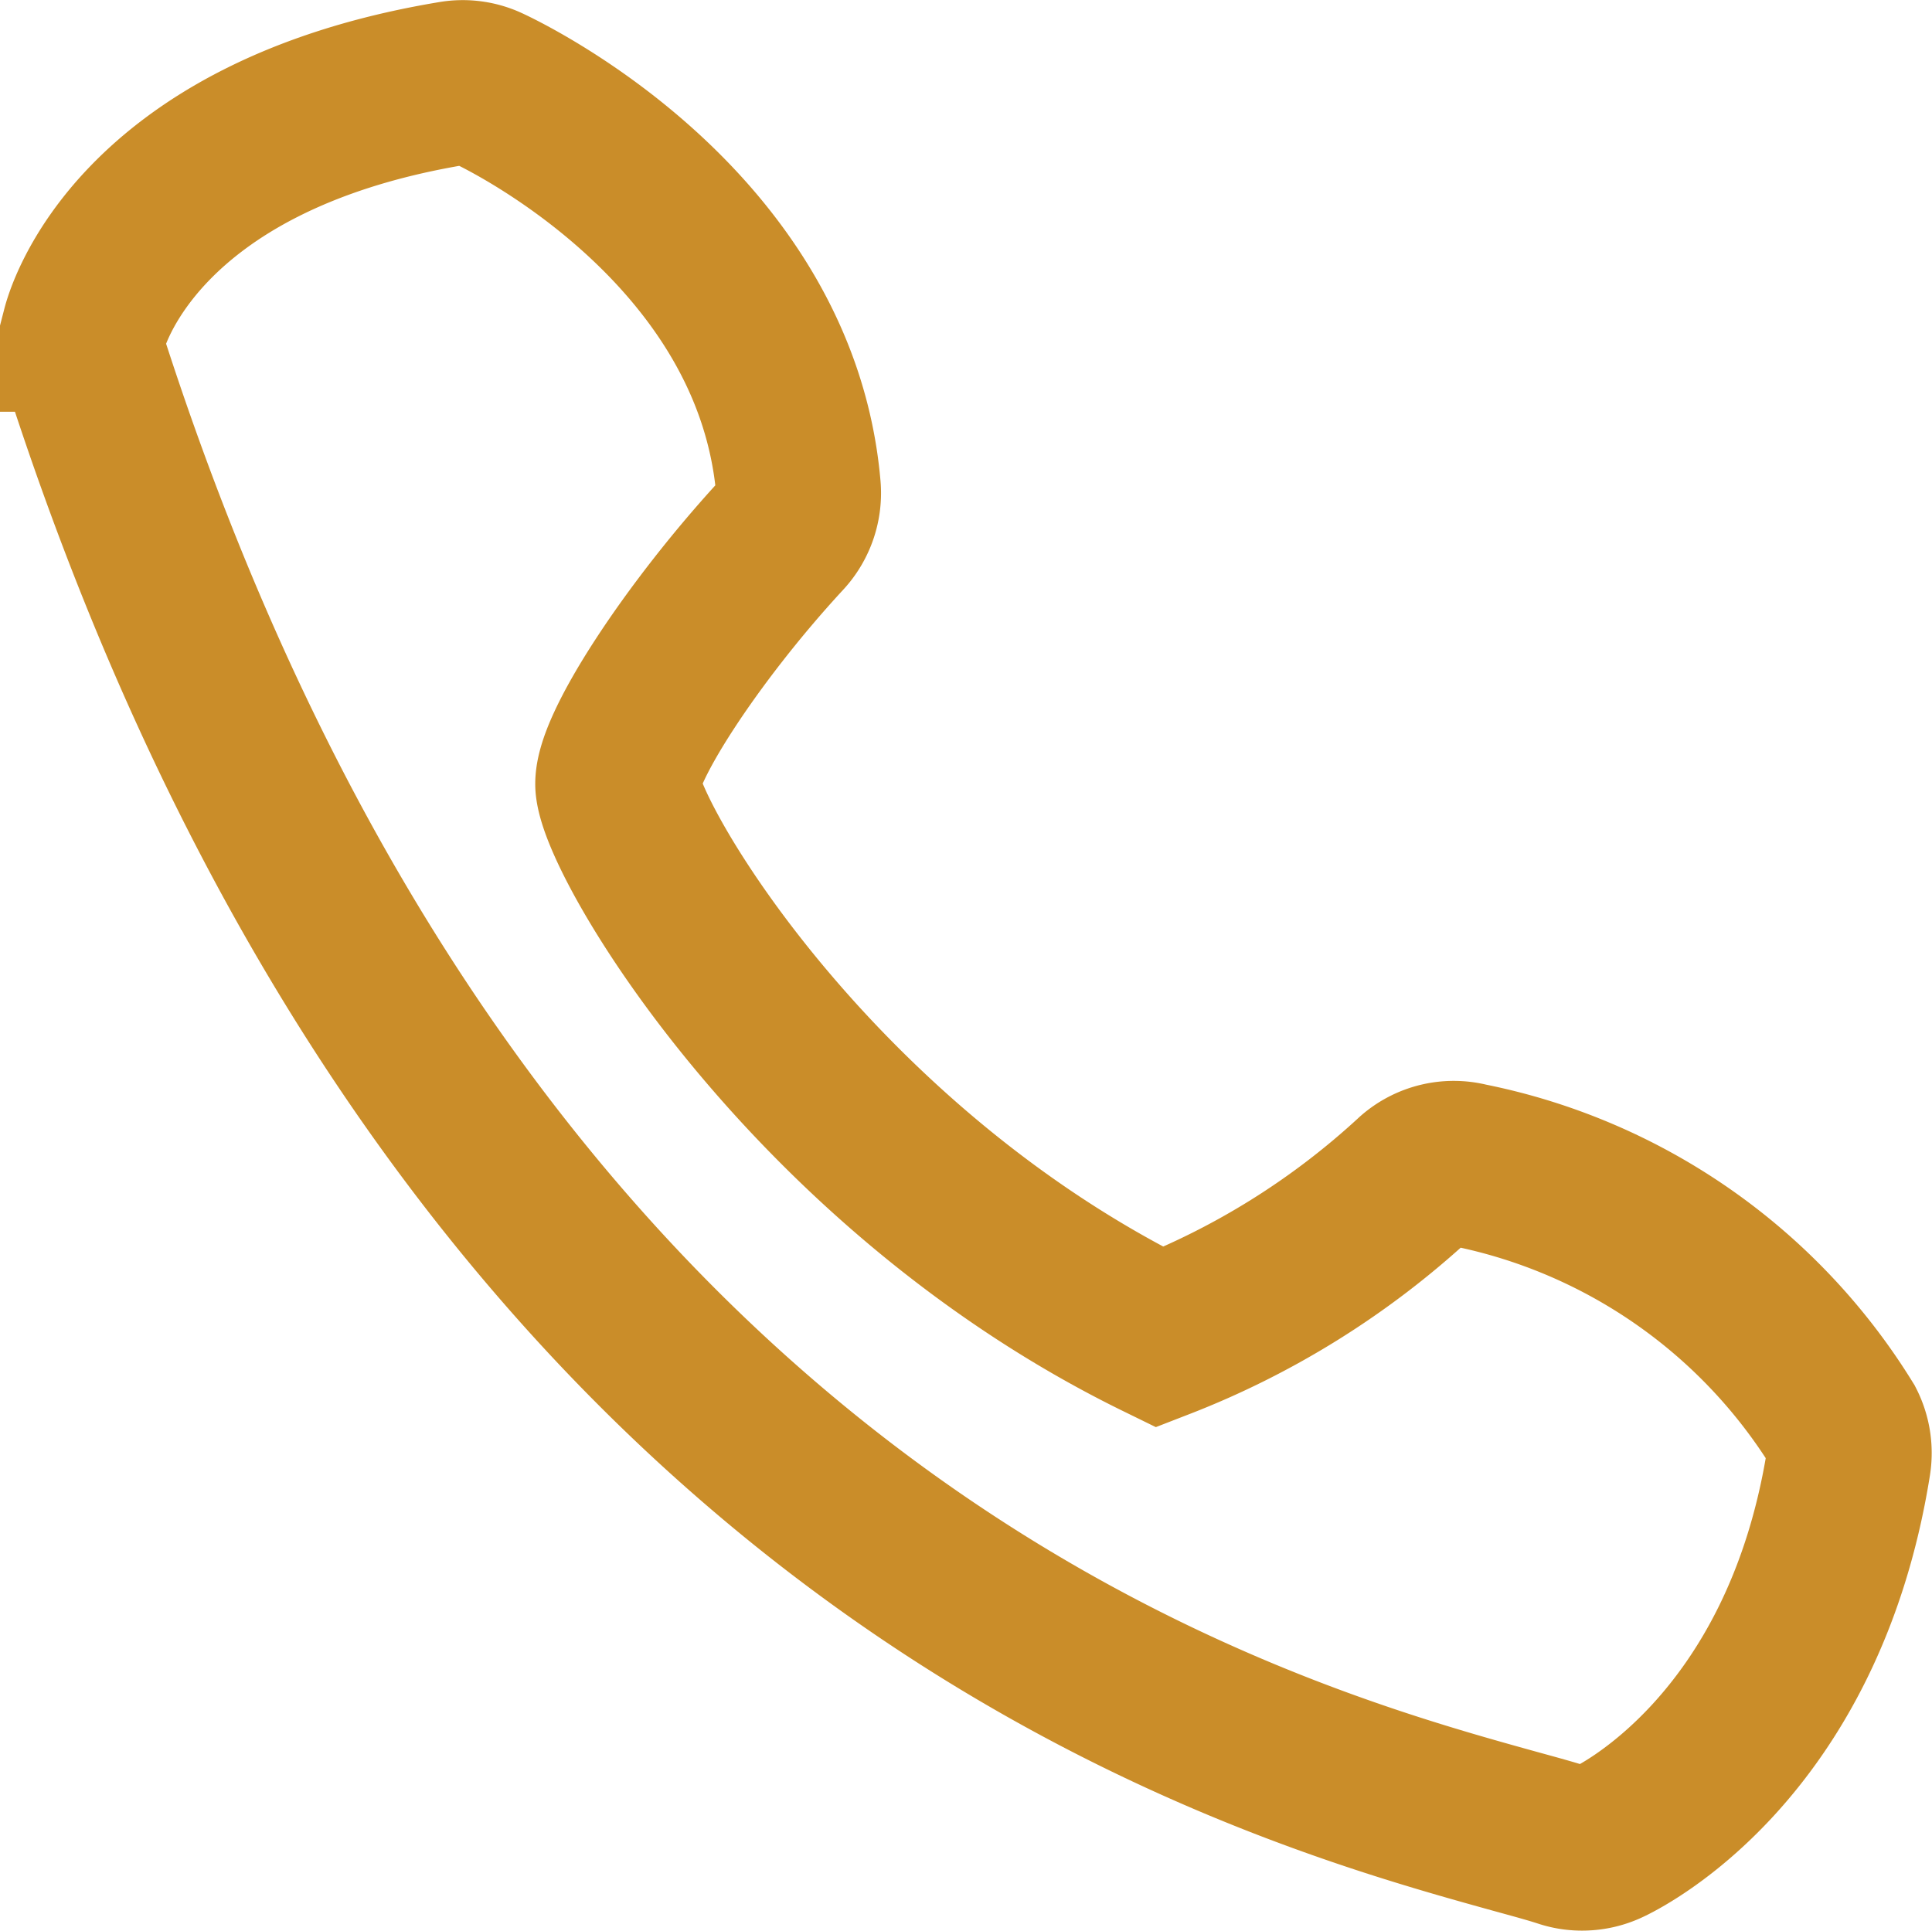 <svg height="23.43" viewBox="0 0 23.444 23.43" width="23.444" xmlns="http://www.w3.org/2000/svg"><path d="m10.013 6.251c-.279-3.21-3.628-4.785-3.77-4.85a.712.712 0 0 0 -.425-.057c-3.867.642-4.448 2.892-4.472 2.985a.724.724 0 0 0 .015.395c4.611 14.308 14.2 16.96 17.345 17.832.243.067.443.121.595.171a.7.7 0 0 0 .225.035.723.723 0 0 0 .3-.066c.1-.044 2.373-1.116 2.93-4.614a.729.729 0 0 0 -.07-.447 6.931 6.931 0 0 0 -4.543-3.163.714.714 0 0 0 -.646.153 9.763 9.763 0 0 1 -3.1 1.936c-4.162-2.036-6.487-5.941-6.575-6.682-.051-.416.9-1.879 2-3.068a.729.729 0 0 0 .191-.56z" fill="none" stroke="#ca8d29" stroke-width="2" transform="translate(-.325 -.332)"/></svg>